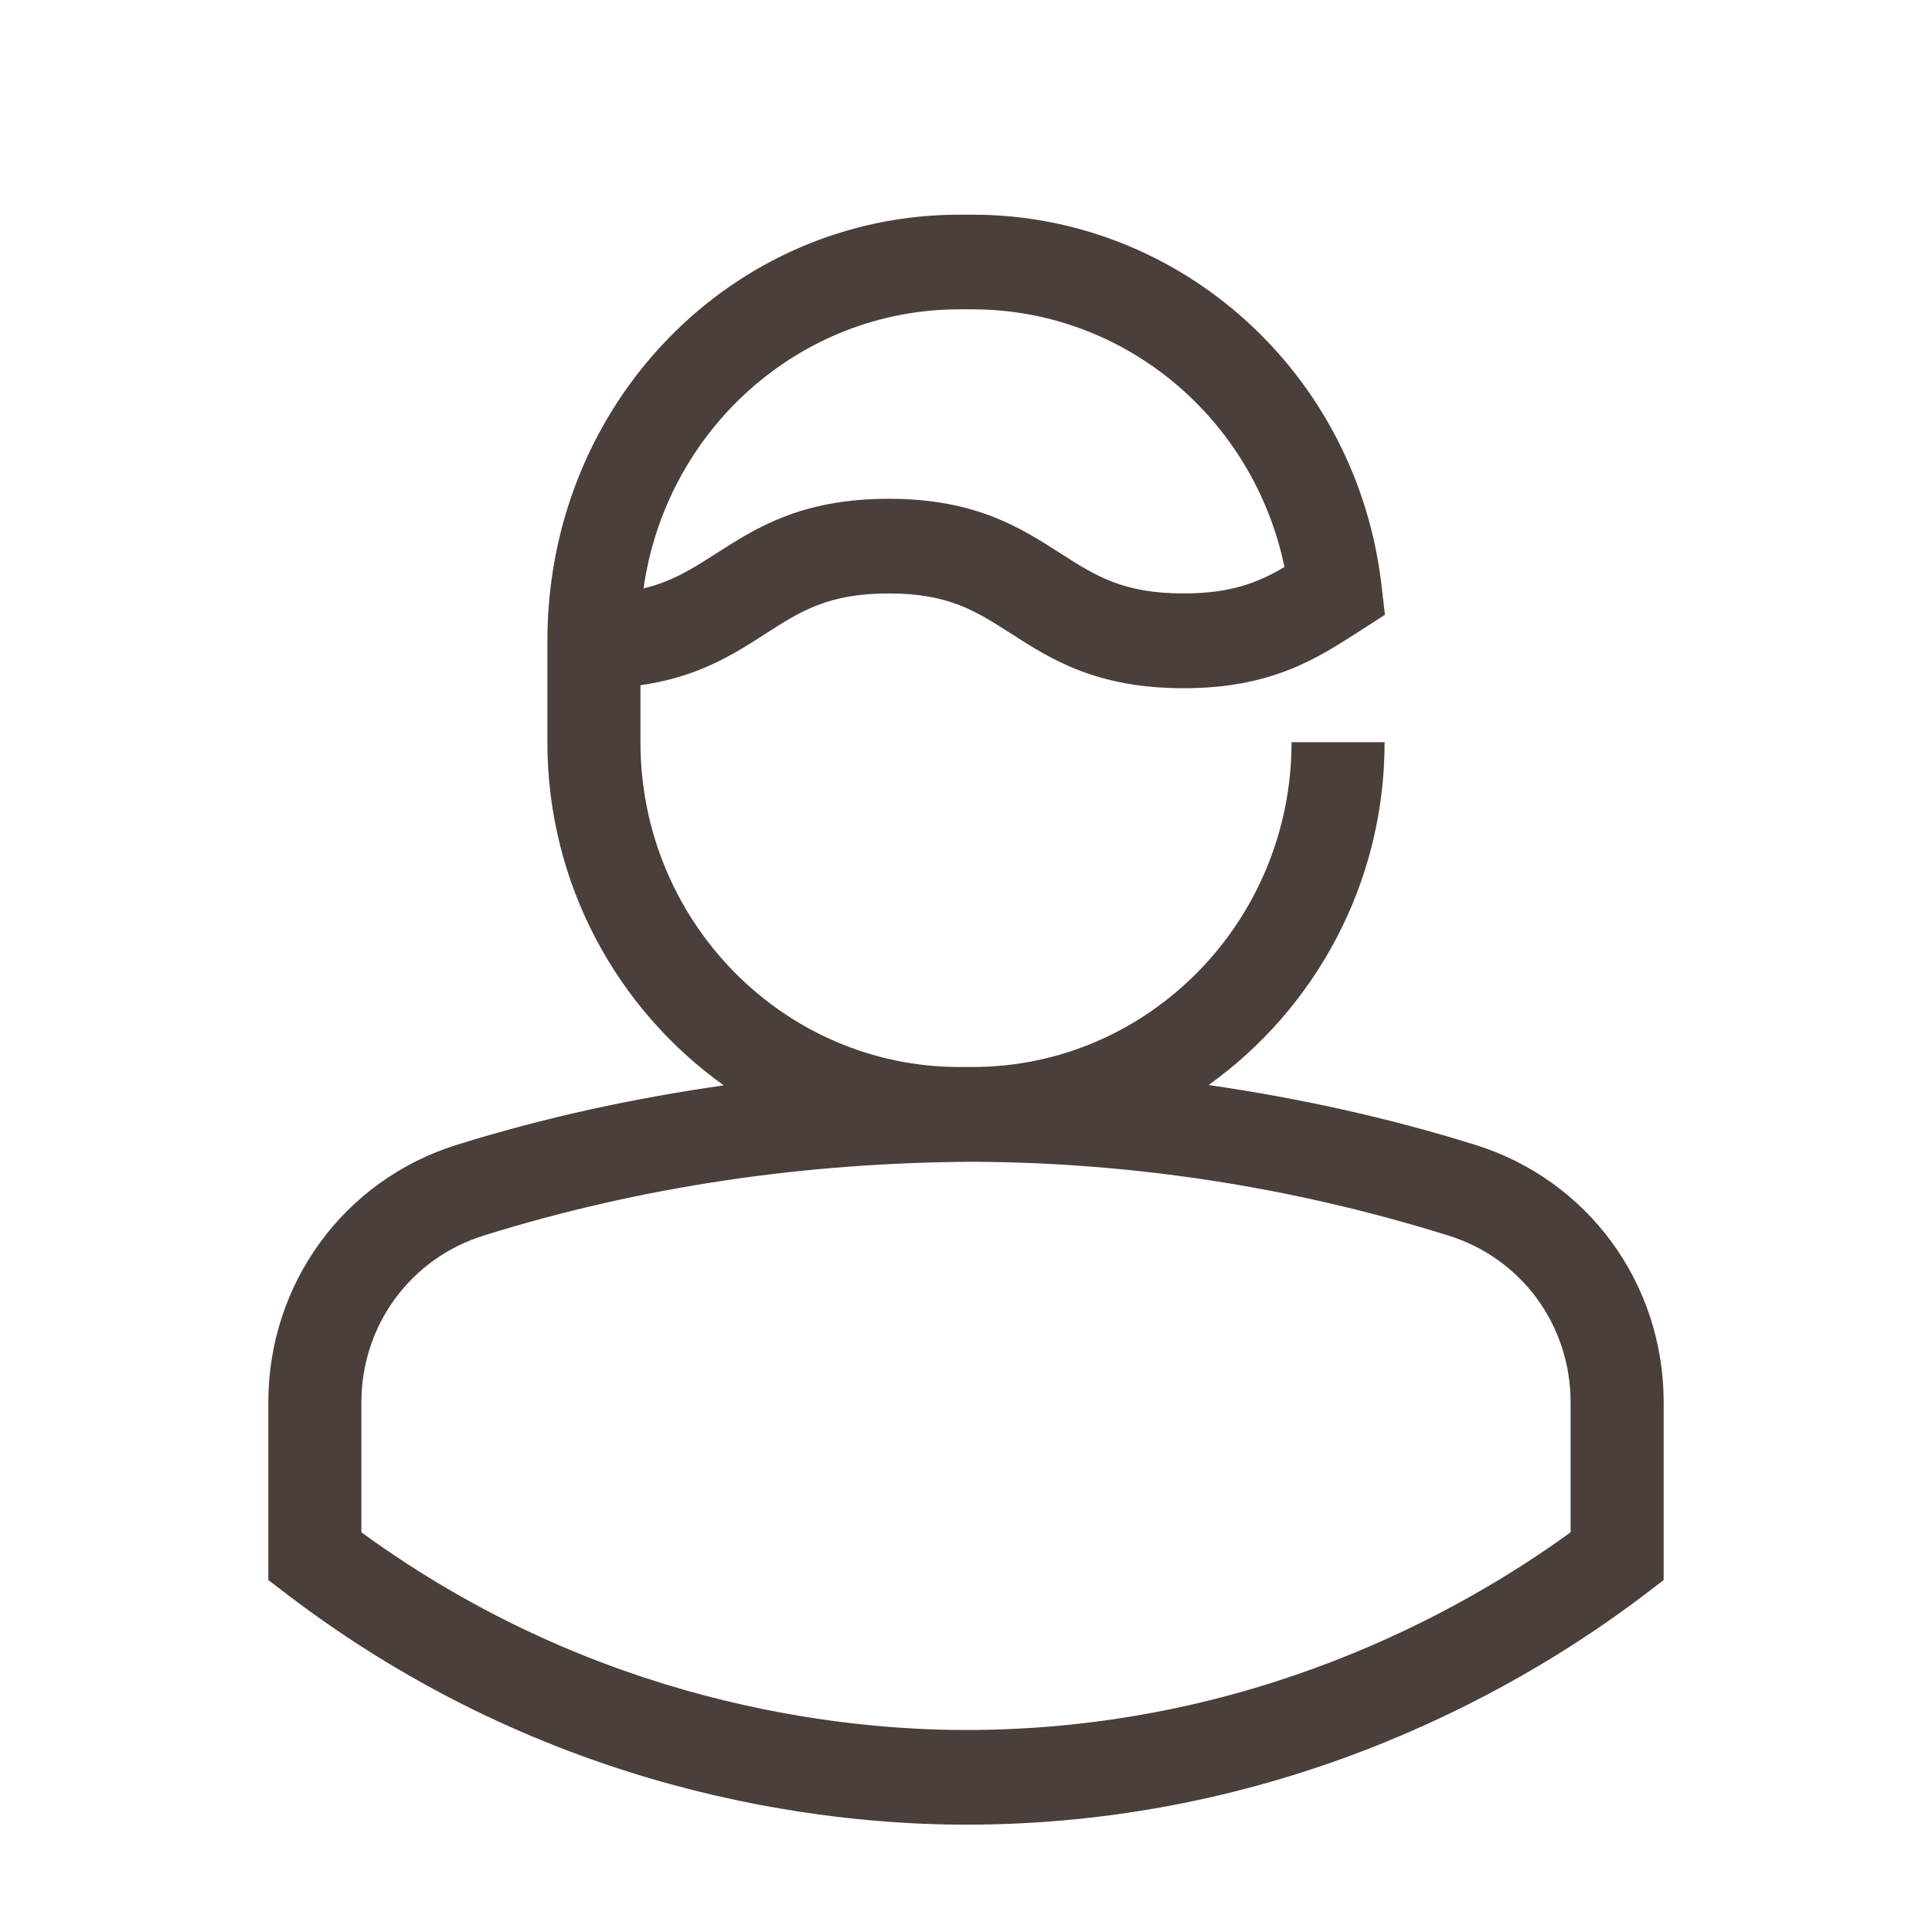 <svg width="18" height="18" viewBox="0 0 18 18" fill="none" xmlns="http://www.w3.org/2000/svg">
<g id="user-svgrepo-com 1">
<path id="Vector" fill-rule="evenodd" clip-rule="evenodd" d="M9.077 10.824C10.574 10.832 12.061 11.063 13.496 11.512C14.177 11.724 14.633 12.348 14.633 13.065V14.276C13.611 15.018 11.649 16.118 9 16.118C7.827 16.118 5.559 15.875 3.367 14.276V13.065C3.367 12.348 3.825 11.723 4.508 11.511C5.994 11.047 7.53 10.83 9.077 10.824H9.077ZM9.061 2.882C10.475 2.882 11.68 3.897 11.967 5.283C11.721 5.428 11.467 5.529 11.028 5.529C10.463 5.529 10.206 5.364 9.881 5.156C9.51 4.918 9.09 4.647 8.281 4.647C7.465 4.647 7.043 4.919 6.67 5.158C6.453 5.297 6.266 5.417 5.996 5.482C6.202 4.014 7.443 2.882 8.939 2.882H9.061ZM13.75 10.668C12.935 10.413 12.102 10.231 11.26 10.109C12.249 9.401 12.9 8.236 12.9 6.915H12.033C12.033 8.584 10.7 9.941 9.061 9.941H8.939C7.3 9.941 5.967 8.584 5.967 6.915V6.384C6.505 6.308 6.835 6.096 7.133 5.904C7.459 5.694 7.716 5.529 8.281 5.529C8.839 5.529 9.094 5.694 9.418 5.902C9.79 6.141 10.213 6.412 11.028 6.412C11.844 6.412 12.267 6.138 12.673 5.876L12.903 5.728L12.871 5.452C12.643 3.484 11.005 2 9.061 2H8.939C6.822 2 5.1 3.754 5.1 5.971V6.915C5.1 8.238 5.753 9.405 6.743 10.112C5.903 10.232 5.07 10.412 4.253 10.667C3.205 10.995 2.5 11.959 2.5 13.065V14.721L2.673 14.853C5.12 16.721 7.687 17 9 17C12.058 17 14.276 15.654 15.327 14.853L15.5 14.721V13.065C15.5 11.958 14.796 10.996 13.75 10.668Z" fill="#4A3F3A"/>
</g>
</svg>

